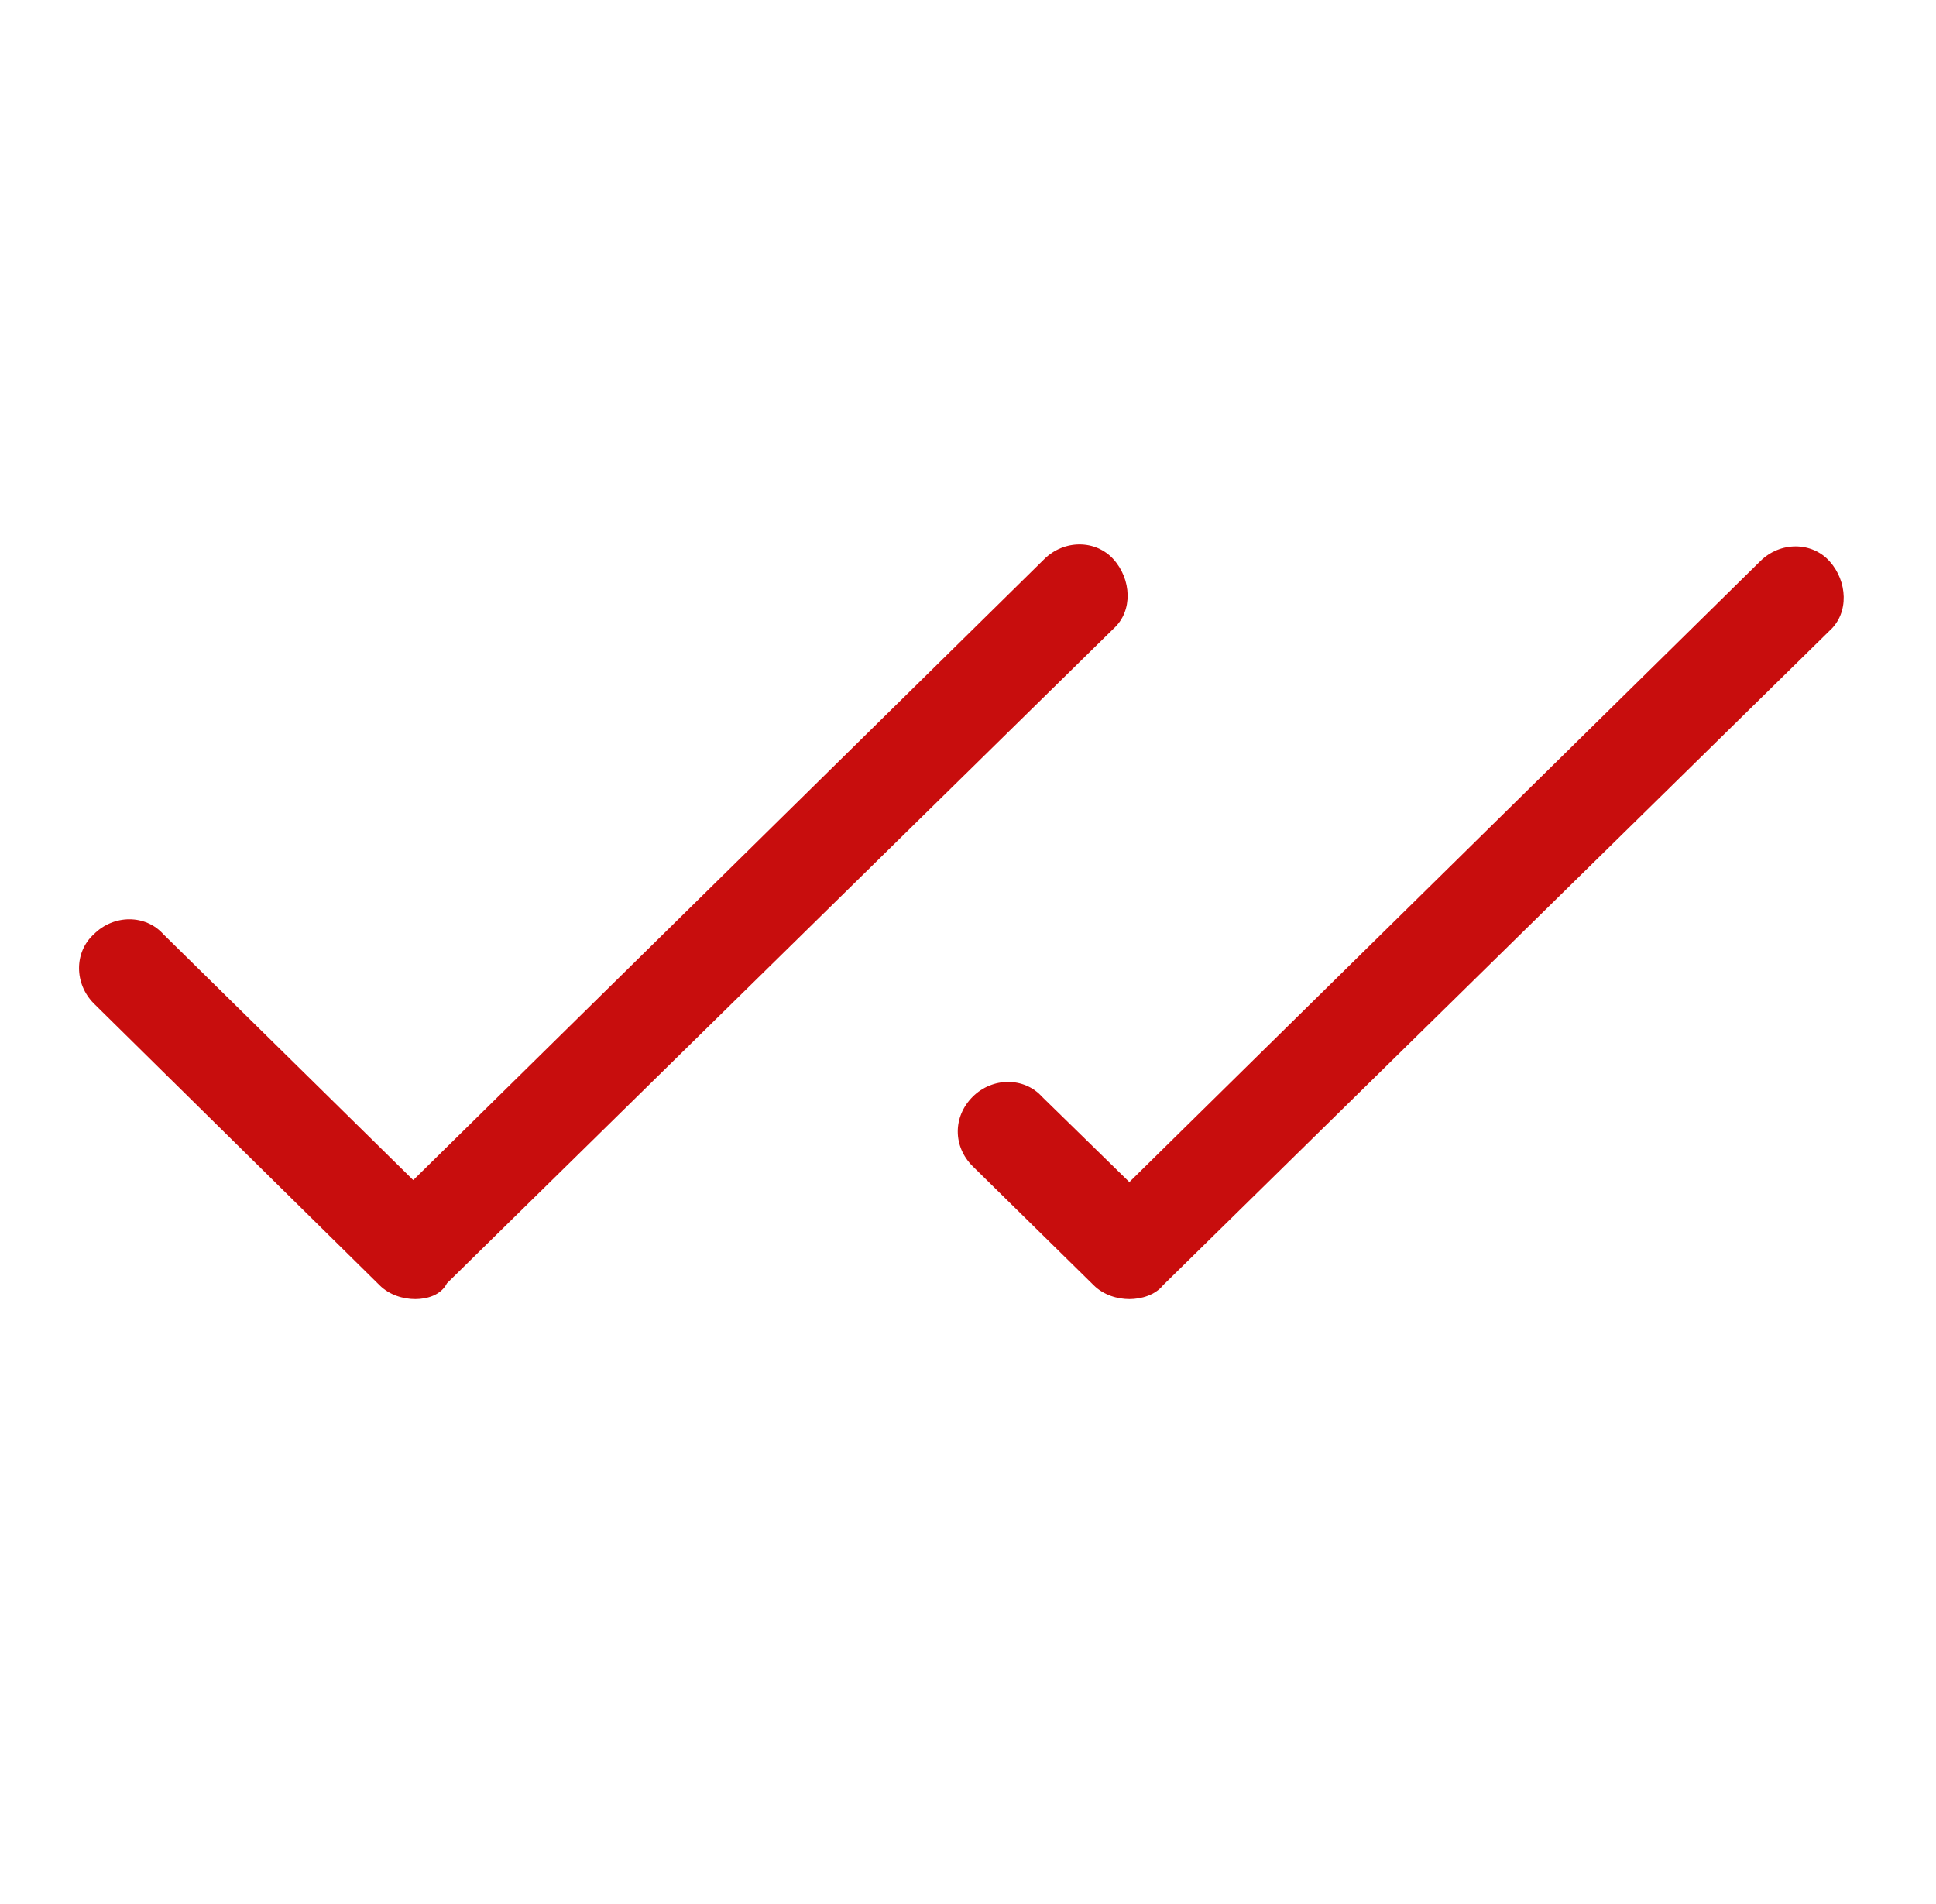<svg width="61" height="60" viewBox="0 0 61 60" fill="none" xmlns="http://www.w3.org/2000/svg">
<path d="M13.084 40.938C12.709 40.938 12.271 40.812 11.959 40.5L2.959 31.625C2.334 31 2.334 30 2.959 29.438C3.584 28.812 4.584 28.812 5.146 29.438L13.021 37.188L32.897 17.625C33.522 17 34.522 17 35.084 17.625C35.647 18.25 35.709 19.25 35.084 19.812L14.084 40.438C13.896 40.812 13.459 40.938 13.084 40.938Z" fill="#c80d0d"/>
<path d="M35.584 40.938C35.209 40.938 34.772 40.812 34.459 40.5L30.646 36.75C30.021 36.125 30.021 35.188 30.646 34.562C31.271 33.938 32.272 33.938 32.834 34.562L35.584 37.25L55.459 17.688C56.084 17.062 57.084 17.062 57.647 17.688C58.209 18.312 58.272 19.312 57.647 19.875L36.647 40.5C36.397 40.812 35.959 40.938 35.584 40.938Z" fill="#c80d0d"/>
</svg>
